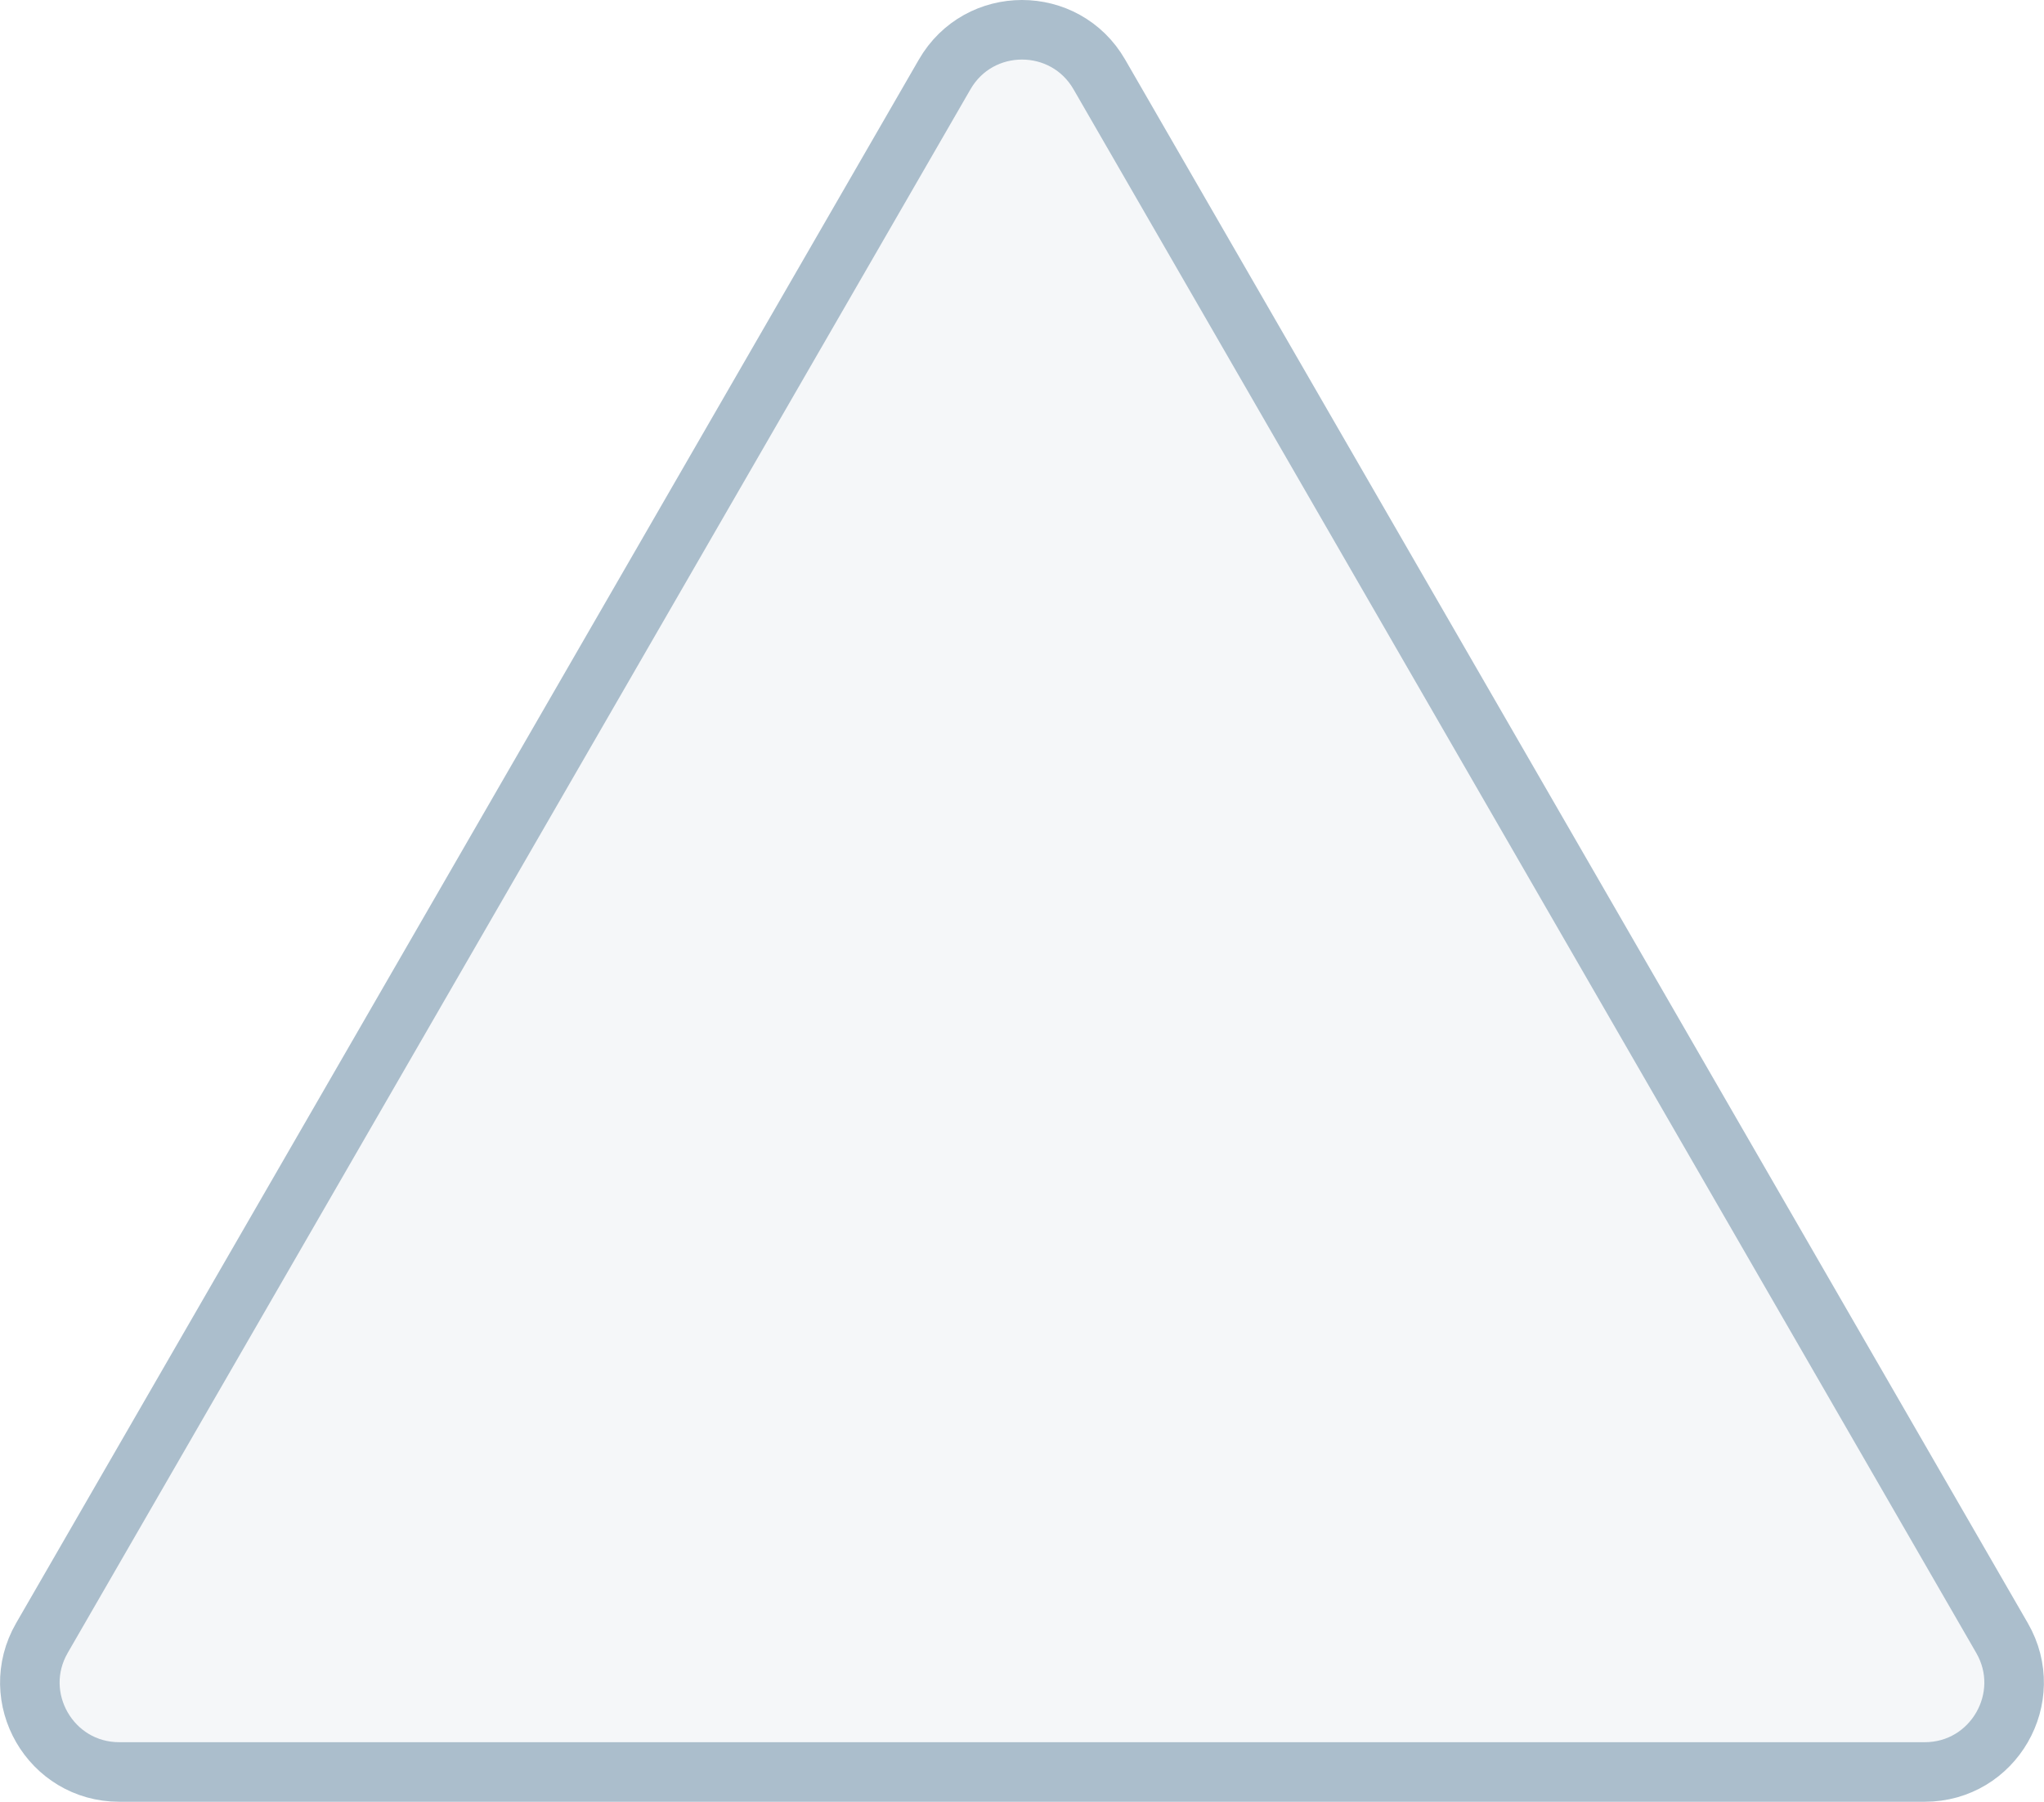 <?xml version="1.0" encoding="utf-8"?>
<svg xmlns="http://www.w3.org/2000/svg" fill="none" height="100%" overflow="visible" preserveAspectRatio="none" style="display: block;" viewBox="0 0 34.317 30.25" width="100%">
<path d="M15.86 1.25C16.437 0.25 17.88 0.25 18.457 1.25L33.612 27.5C34.19 28.5 33.468 29.75 32.314 29.75H2.003C0.848 29.75 0.127 28.5 0.704 27.5L15.86 1.25Z" fill="#ABBECC" fill-opacity="0.12" id="Polygon 45" stroke="#ABBECC"/>
</svg>
